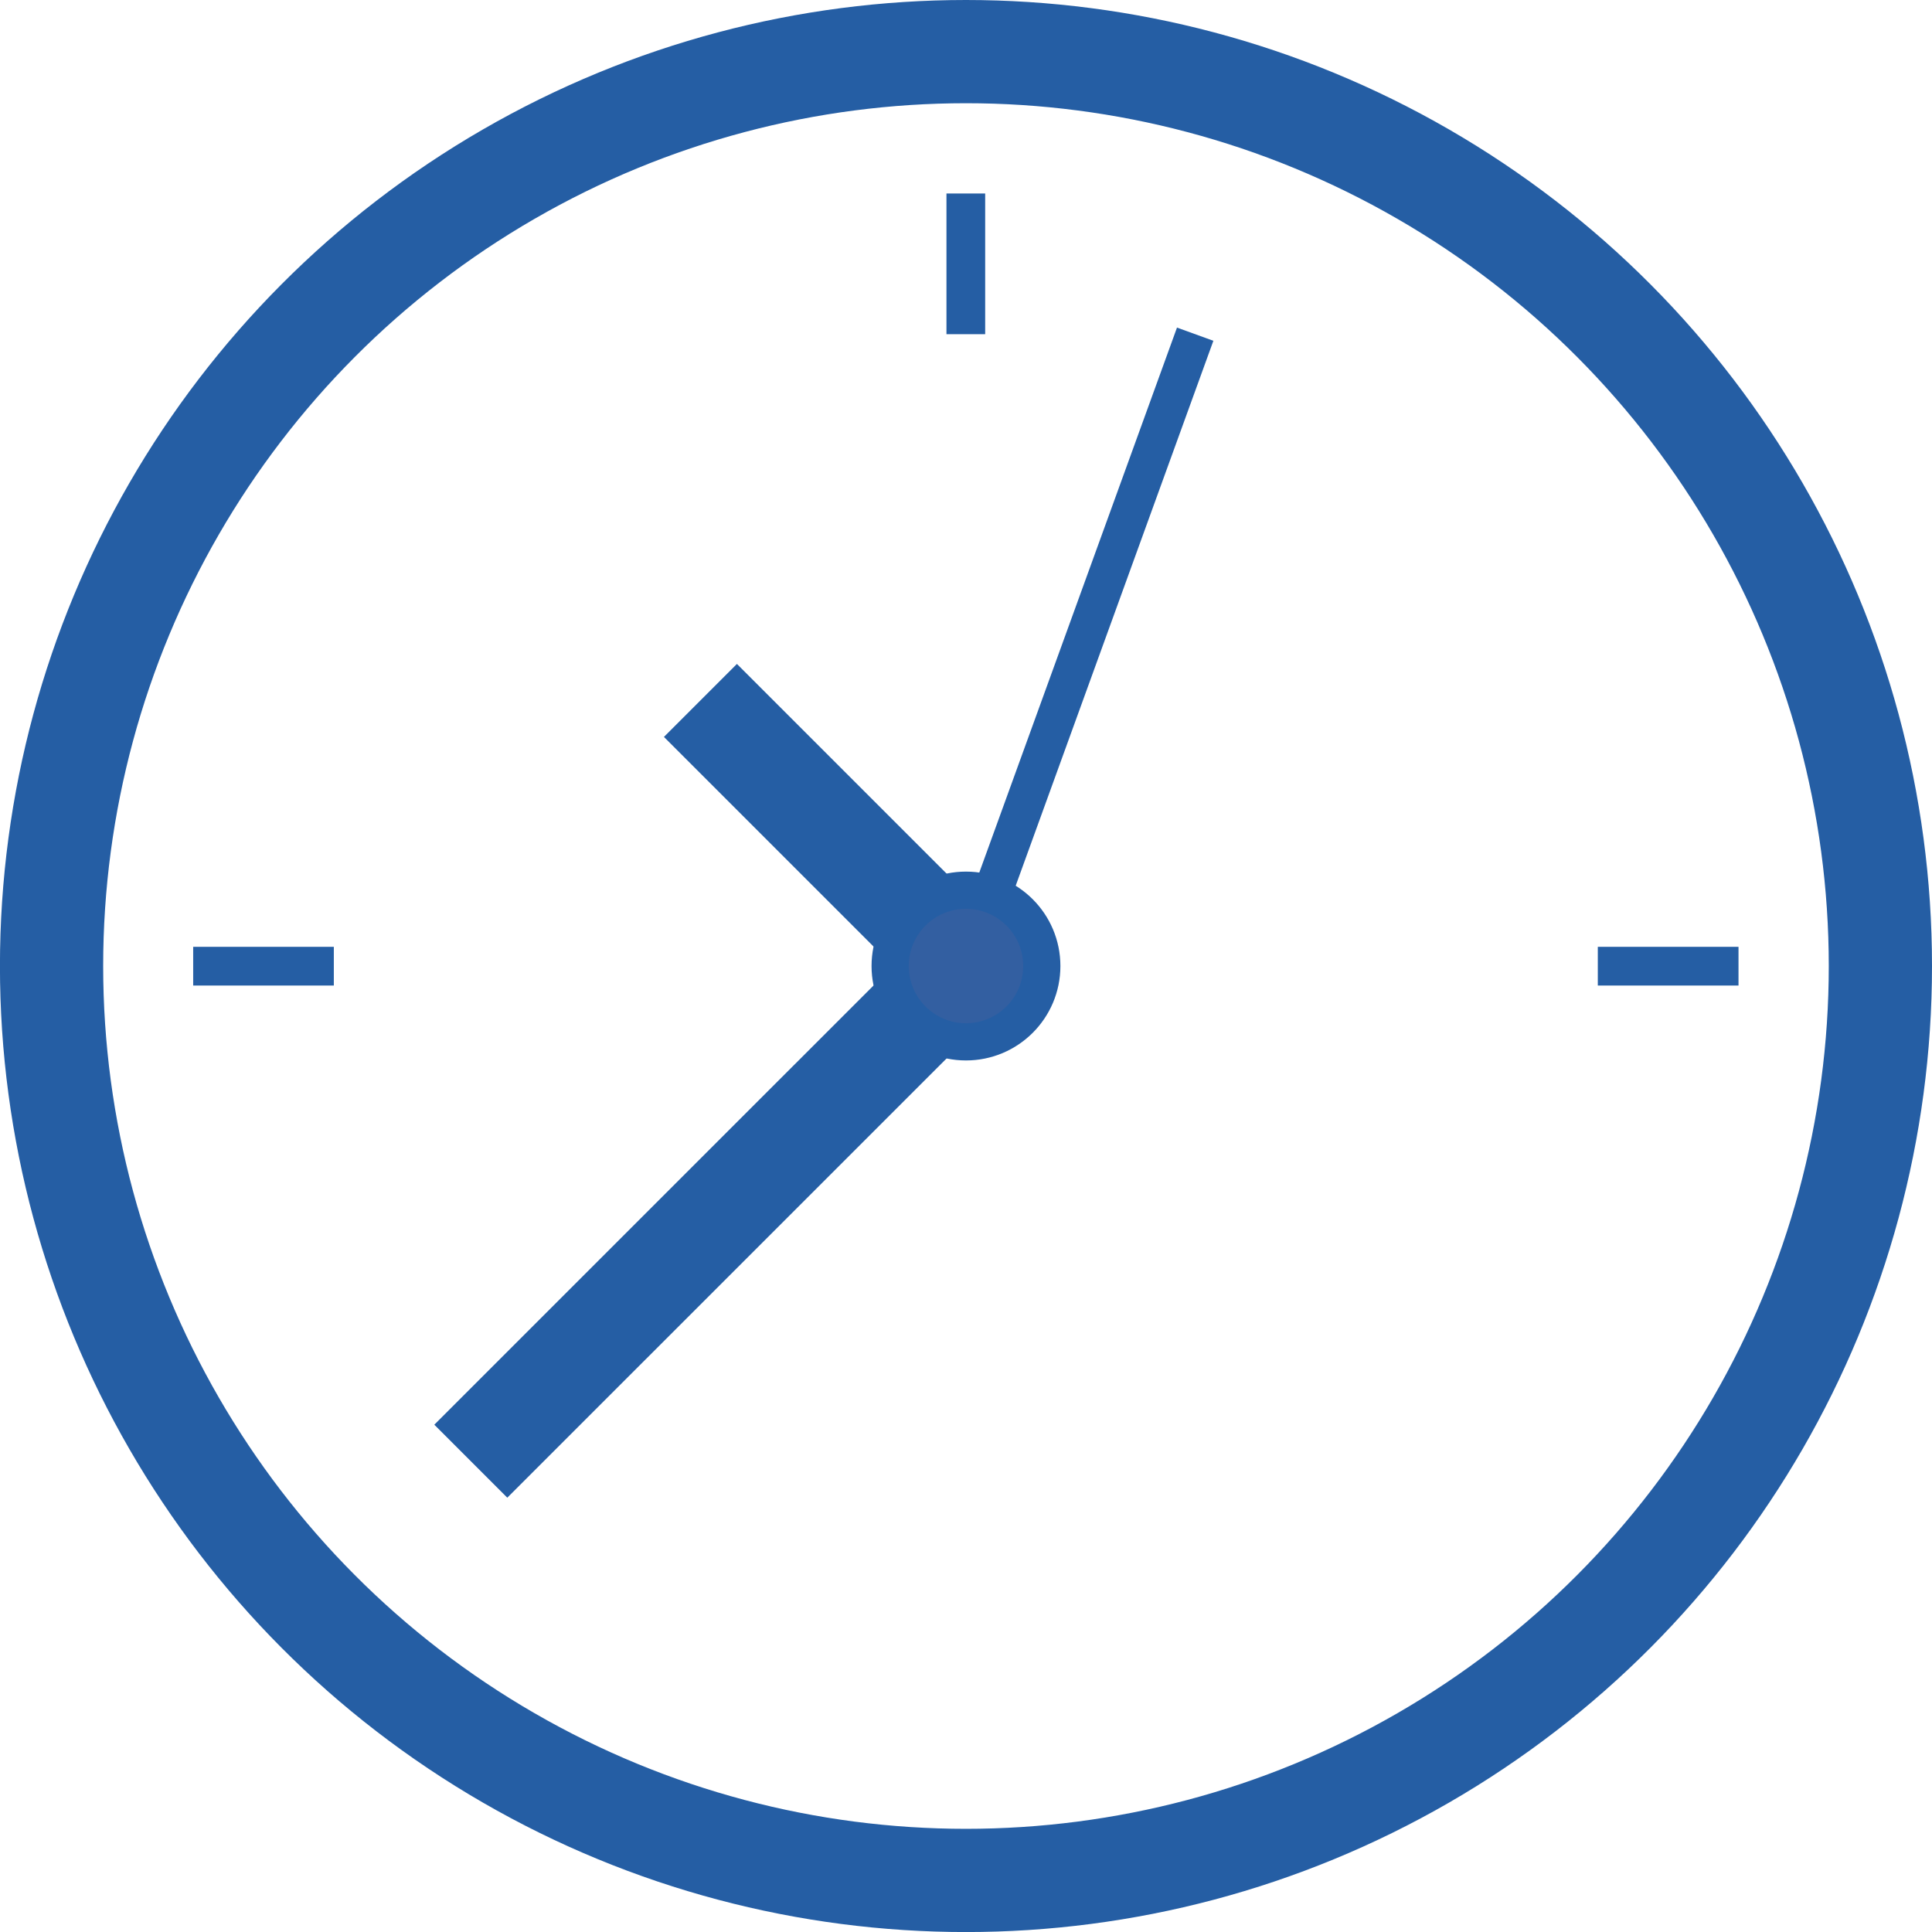 <svg xmlns="http://www.w3.org/2000/svg" viewBox="0 0 37.433 37.433">
  <defs>
    <style>
      .cls-1, .cls-2 {
        fill: none;
      }

      .cls-1, .cls-2, .cls-3 {
        stroke: #255ea4;
        stroke-miterlimit: 10;
      }

      .cls-1 {
        stroke-width: 2px;
      }

      .cls-2 {
        stroke-width: 0.75px;
      }

      .cls-3 {
        fill: #335fa1;
        stroke-width: 0.721px;
      }
    </style>
  </defs>
  <title>Element 4</title>
  <g id="Ebene_2" data-name="Ebene 2">
    <g id="Ebene_1-2" data-name="Ebene 1">
      <g>
        <circle class="cls-1" cx="18.716" cy="18.717" r="17.717"/>
        <line class="cls-2" x1="18.713" y1="6.475" x2="18.713" y2="3.749"/>
        <line class="cls-2" x1="3.743" y1="18.72" x2="6.468" y2="18.72"/>
        <line class="cls-2" x1="30.958" y1="18.72" x2="33.684" y2="18.72"/>
        <polyline class="cls-1" points="9.122 28.311 18.717 18.717 13.571 13.571"/>
        <line class="cls-2" x1="18.716" y1="18.717" x2="23.157" y2="6.475"/>
        <circle class="cls-3" cx="18.716" cy="18.717" r="1.469"/>
      </g>
    </g>
  </g>
</svg>
